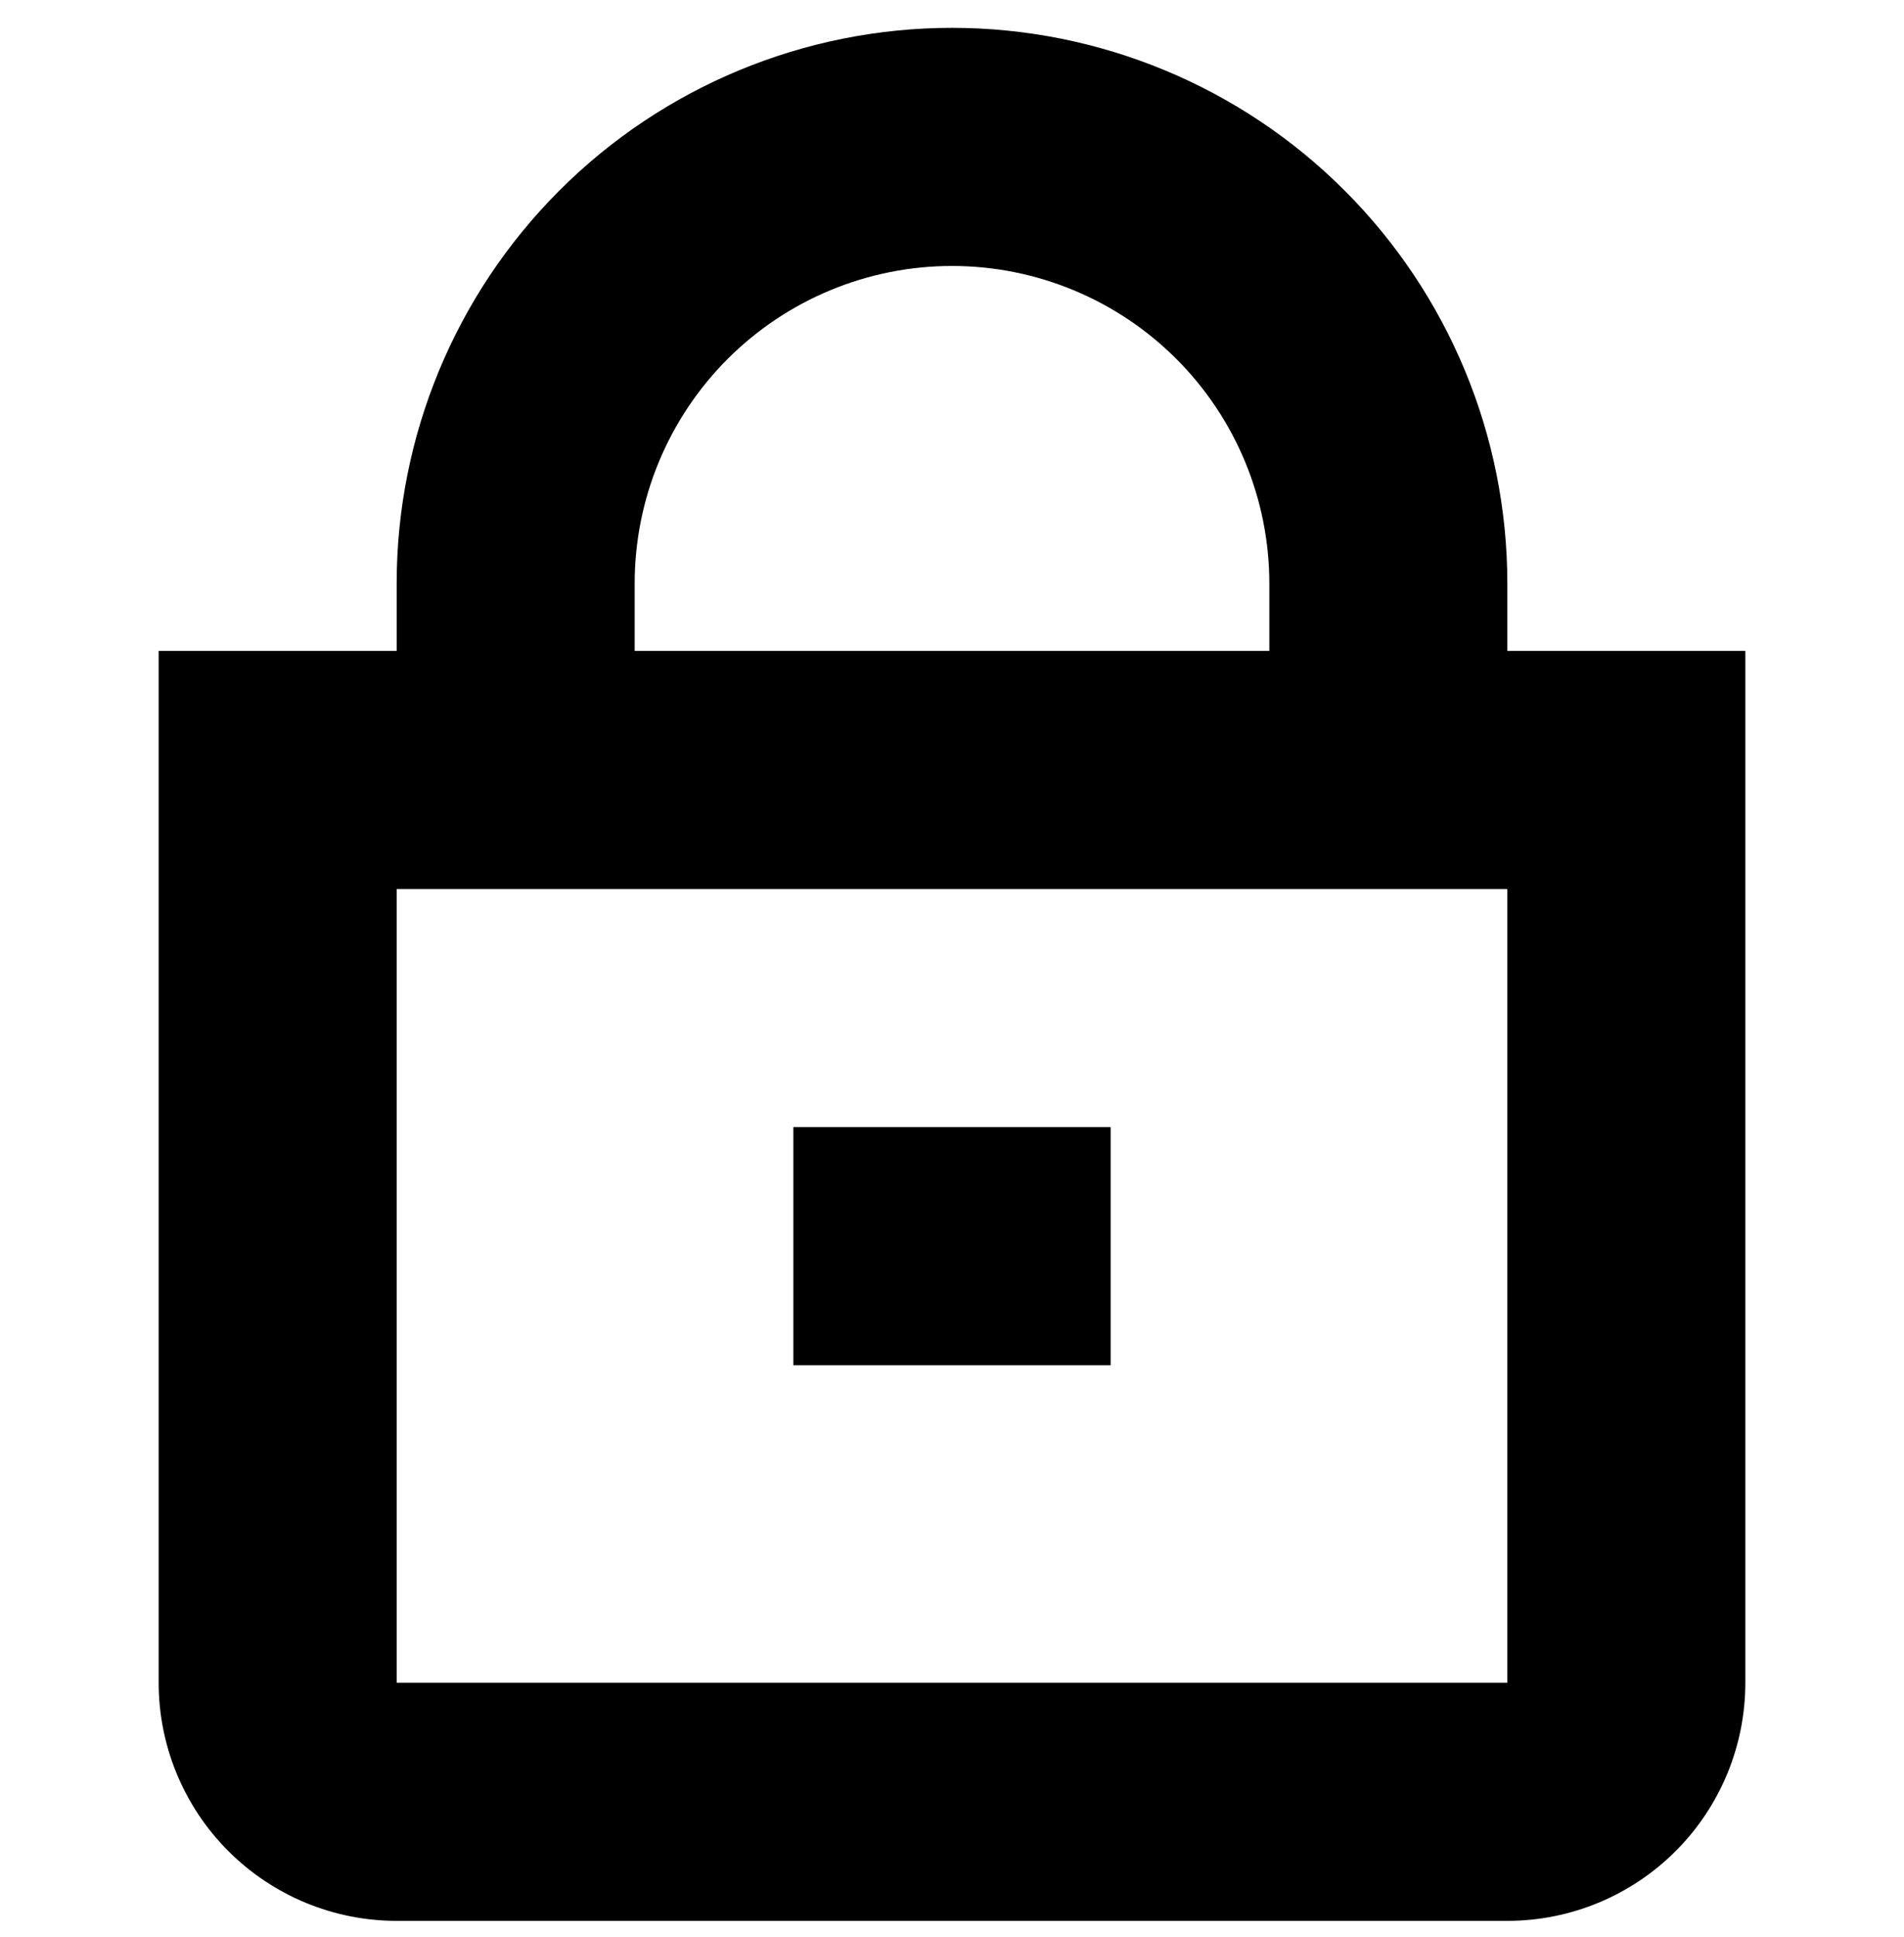 <svg width="60" height="61" viewBox="0 0 60 61" fill="none" xmlns="http://www.w3.org/2000/svg">
<g clip-path="url(#clip0_736_11954)">
<path d="M47.5 20.5V18.377C47.5 13.736 45.656 9.285 42.374 6.003C39.093 2.721 34.641 0.877 30 0.877C25.359 0.877 20.907 2.721 17.626 6.003C14.344 9.285 12.5 13.736 12.5 18.377V20.5H5V53C5 54.989 5.79 56.897 7.197 58.303C8.603 59.71 10.511 60.5 12.5 60.5H47.5C49.489 60.5 51.397 59.71 52.803 58.303C54.21 56.897 55 54.989 55 53V20.5H47.5ZM20 18.377C20 15.725 21.054 13.182 22.929 11.306C24.804 9.431 27.348 8.377 30 8.377C32.652 8.377 35.196 9.431 37.071 11.306C38.946 13.182 40 15.725 40 18.377V20.5H20V18.377ZM12.5 53V28H47.5V53H12.5Z" fill="black"/>
<path d="M35 35.5H25V43H35V35.5Z" fill="black"/>
</g>
<defs>
<clipPath id="clip0_736_11954">
<rect width="60" height="60" fill="white" transform="translate(0 0.5)"/>
</clipPath>
</defs>
</svg>
